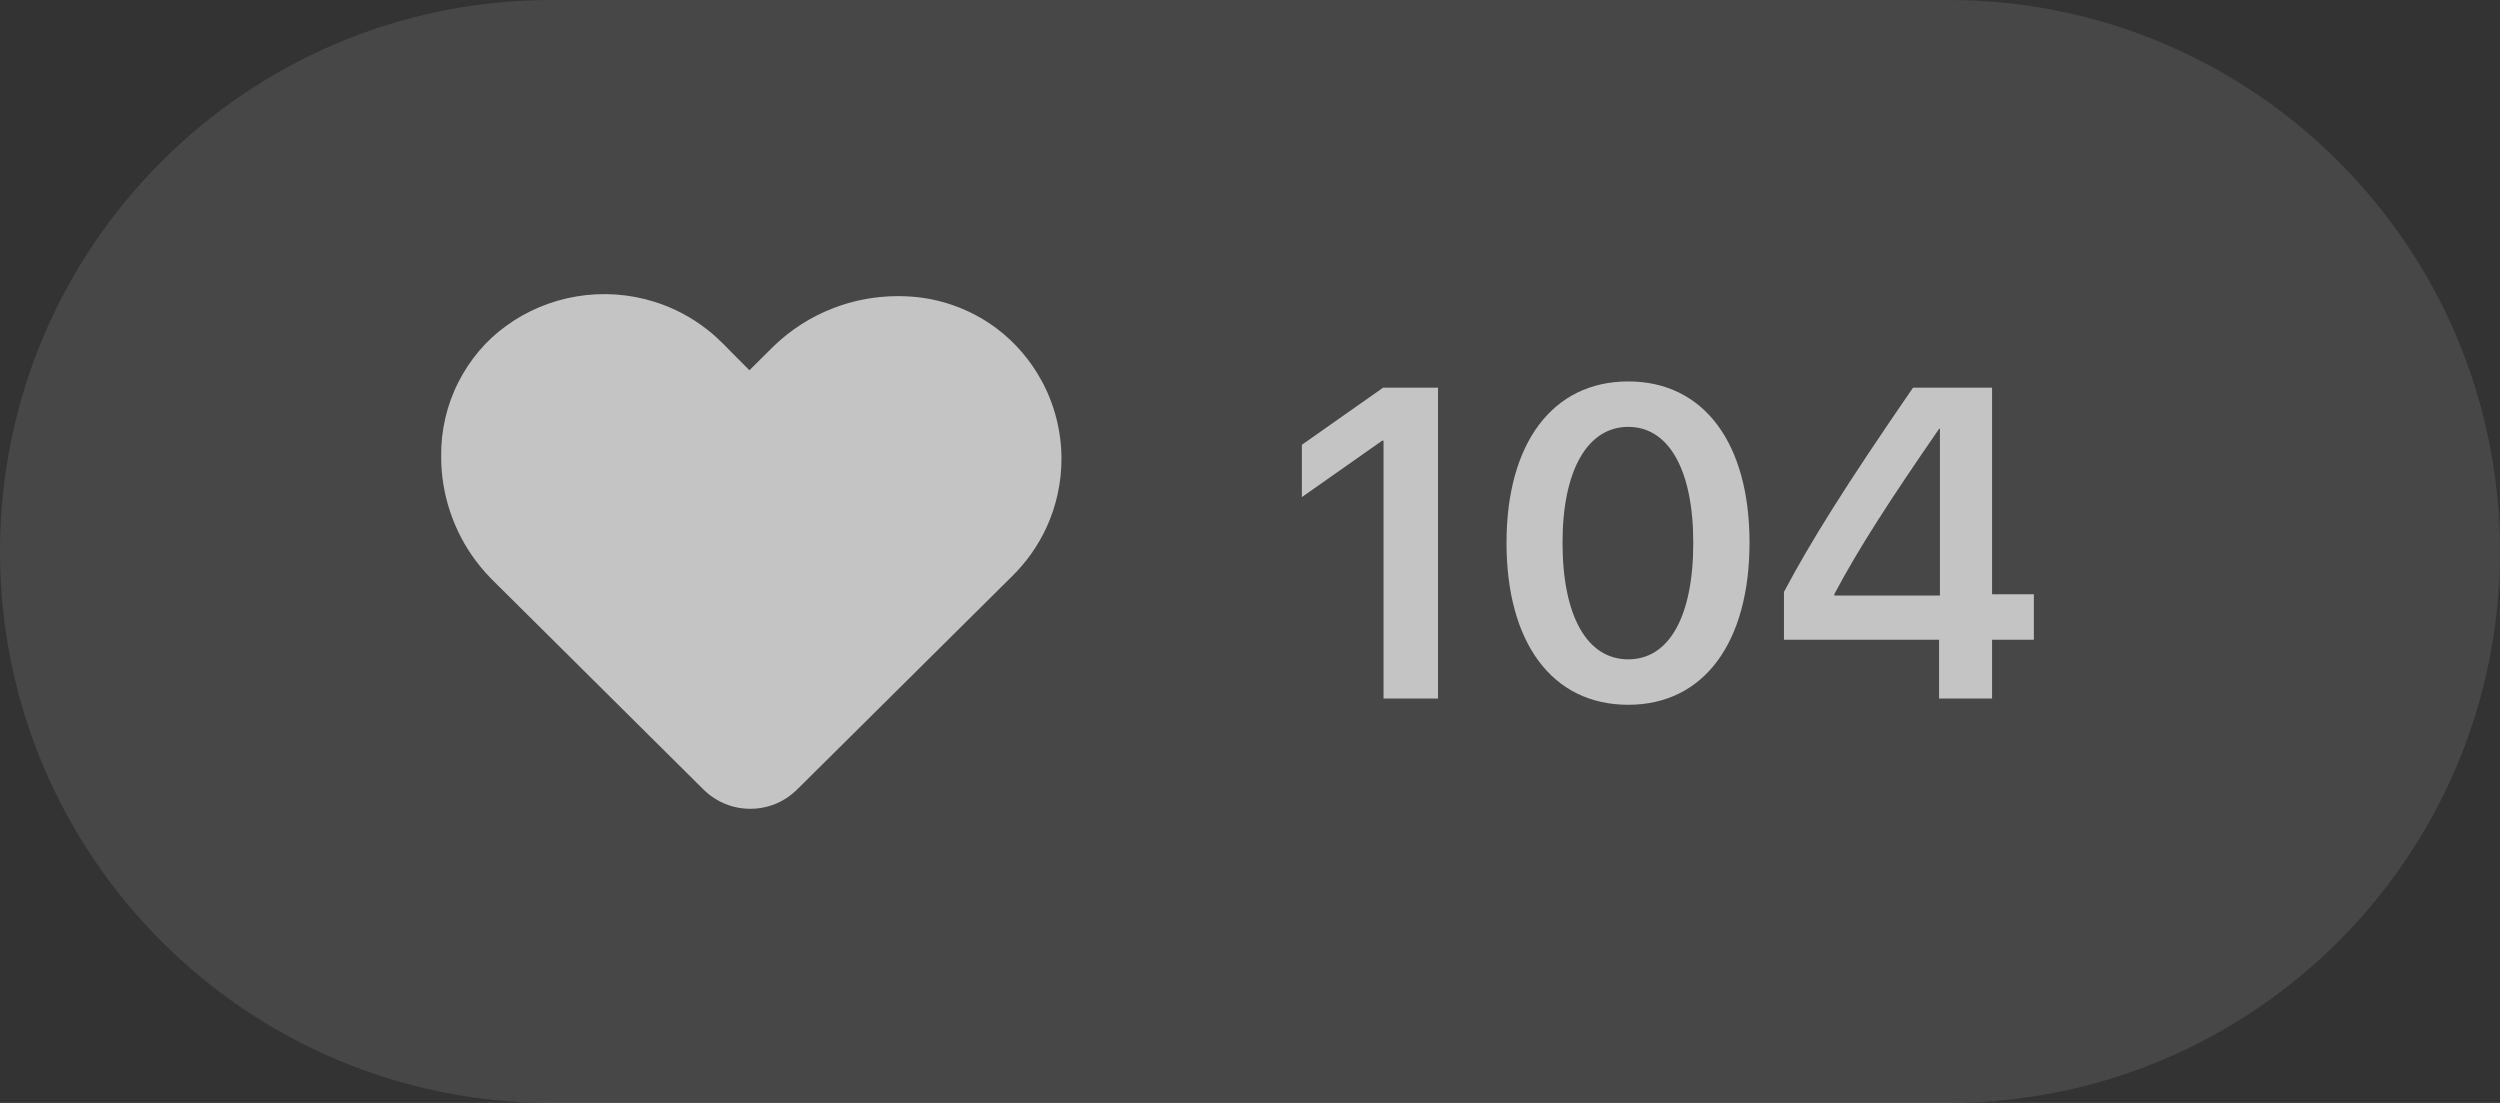 <?xml version="1.0" encoding="UTF-8"?> <svg xmlns="http://www.w3.org/2000/svg" width="68" height="30" viewBox="0 0 68 30" fill="none"><rect x="0" y="0" width="68" height="30" fill="#333333" stroke="none"/><path d="M0 15C0 6.716 6.716 0 15 0H53C61.284 0 68 6.716 68 15C68 23.284 61.284 30 53 30H15C6.716 30 0 23.284 0 15Z" fill="white" fill-opacity="0.1"></path><path d="M15.686 8.062C16.39 7.944 17.121 7.995 17.802 8.209C18.327 8.373 18.822 8.635 19.252 8.977C19.539 9.199 19.782 9.468 20.038 9.723C20.154 9.838 20.268 9.955 20.384 10.071C20.603 9.854 20.822 9.636 21.041 9.419C21.506 8.968 22.064 8.611 22.671 8.38C23.386 8.103 24.167 8.004 24.93 8.08C25.723 8.162 26.491 8.466 27.125 8.946C27.621 9.322 28.032 9.806 28.329 10.351C28.682 10.996 28.869 11.729 28.872 12.463C28.875 13.108 28.737 13.754 28.467 14.34C28.24 14.837 27.919 15.291 27.528 15.675C25.604 17.585 23.678 19.494 21.753 21.404C21.608 21.553 21.447 21.688 21.262 21.786C20.912 21.975 20.496 22.042 20.103 21.974C19.737 21.913 19.392 21.734 19.131 21.471C17.259 19.613 15.389 17.756 13.518 15.898C13.311 15.699 13.116 15.488 12.945 15.258C12.331 14.442 11.994 13.425 12 12.406C11.992 11.708 12.154 11.009 12.472 10.387C12.775 9.793 13.213 9.265 13.756 8.873C14.323 8.456 14.991 8.177 15.686 8.062Z" fill="#C4C4C4"></path><path d="M37.632 19V11.986H37.596L35.411 13.521V12.098L37.62 10.545H39.114V19H37.632Z" fill="#C4C4C4"></path><path d="M44.288 19.17C42.214 19.17 40.977 17.477 40.977 14.764C40.977 12.062 42.225 10.375 44.288 10.375C46.344 10.375 47.587 12.051 47.587 14.758C47.587 17.465 46.356 19.17 44.288 19.17ZM44.288 17.934C45.407 17.934 46.057 16.756 46.057 14.764C46.057 12.789 45.395 11.611 44.288 11.611C43.175 11.611 42.501 12.801 42.501 14.758C42.501 16.75 43.163 17.934 44.288 17.934Z" fill="#C4C4C4"></path><path d="M52.743 19V17.4H48.524V16.1C49.257 14.717 50.2 13.211 52.034 10.545H54.184V16.164H55.321V17.4H54.184V19H52.743ZM49.895 16.158V16.199H52.766V11.664H52.743C51.378 13.645 50.569 14.893 49.895 16.158Z" fill="#C4C4C4"></path></svg> 